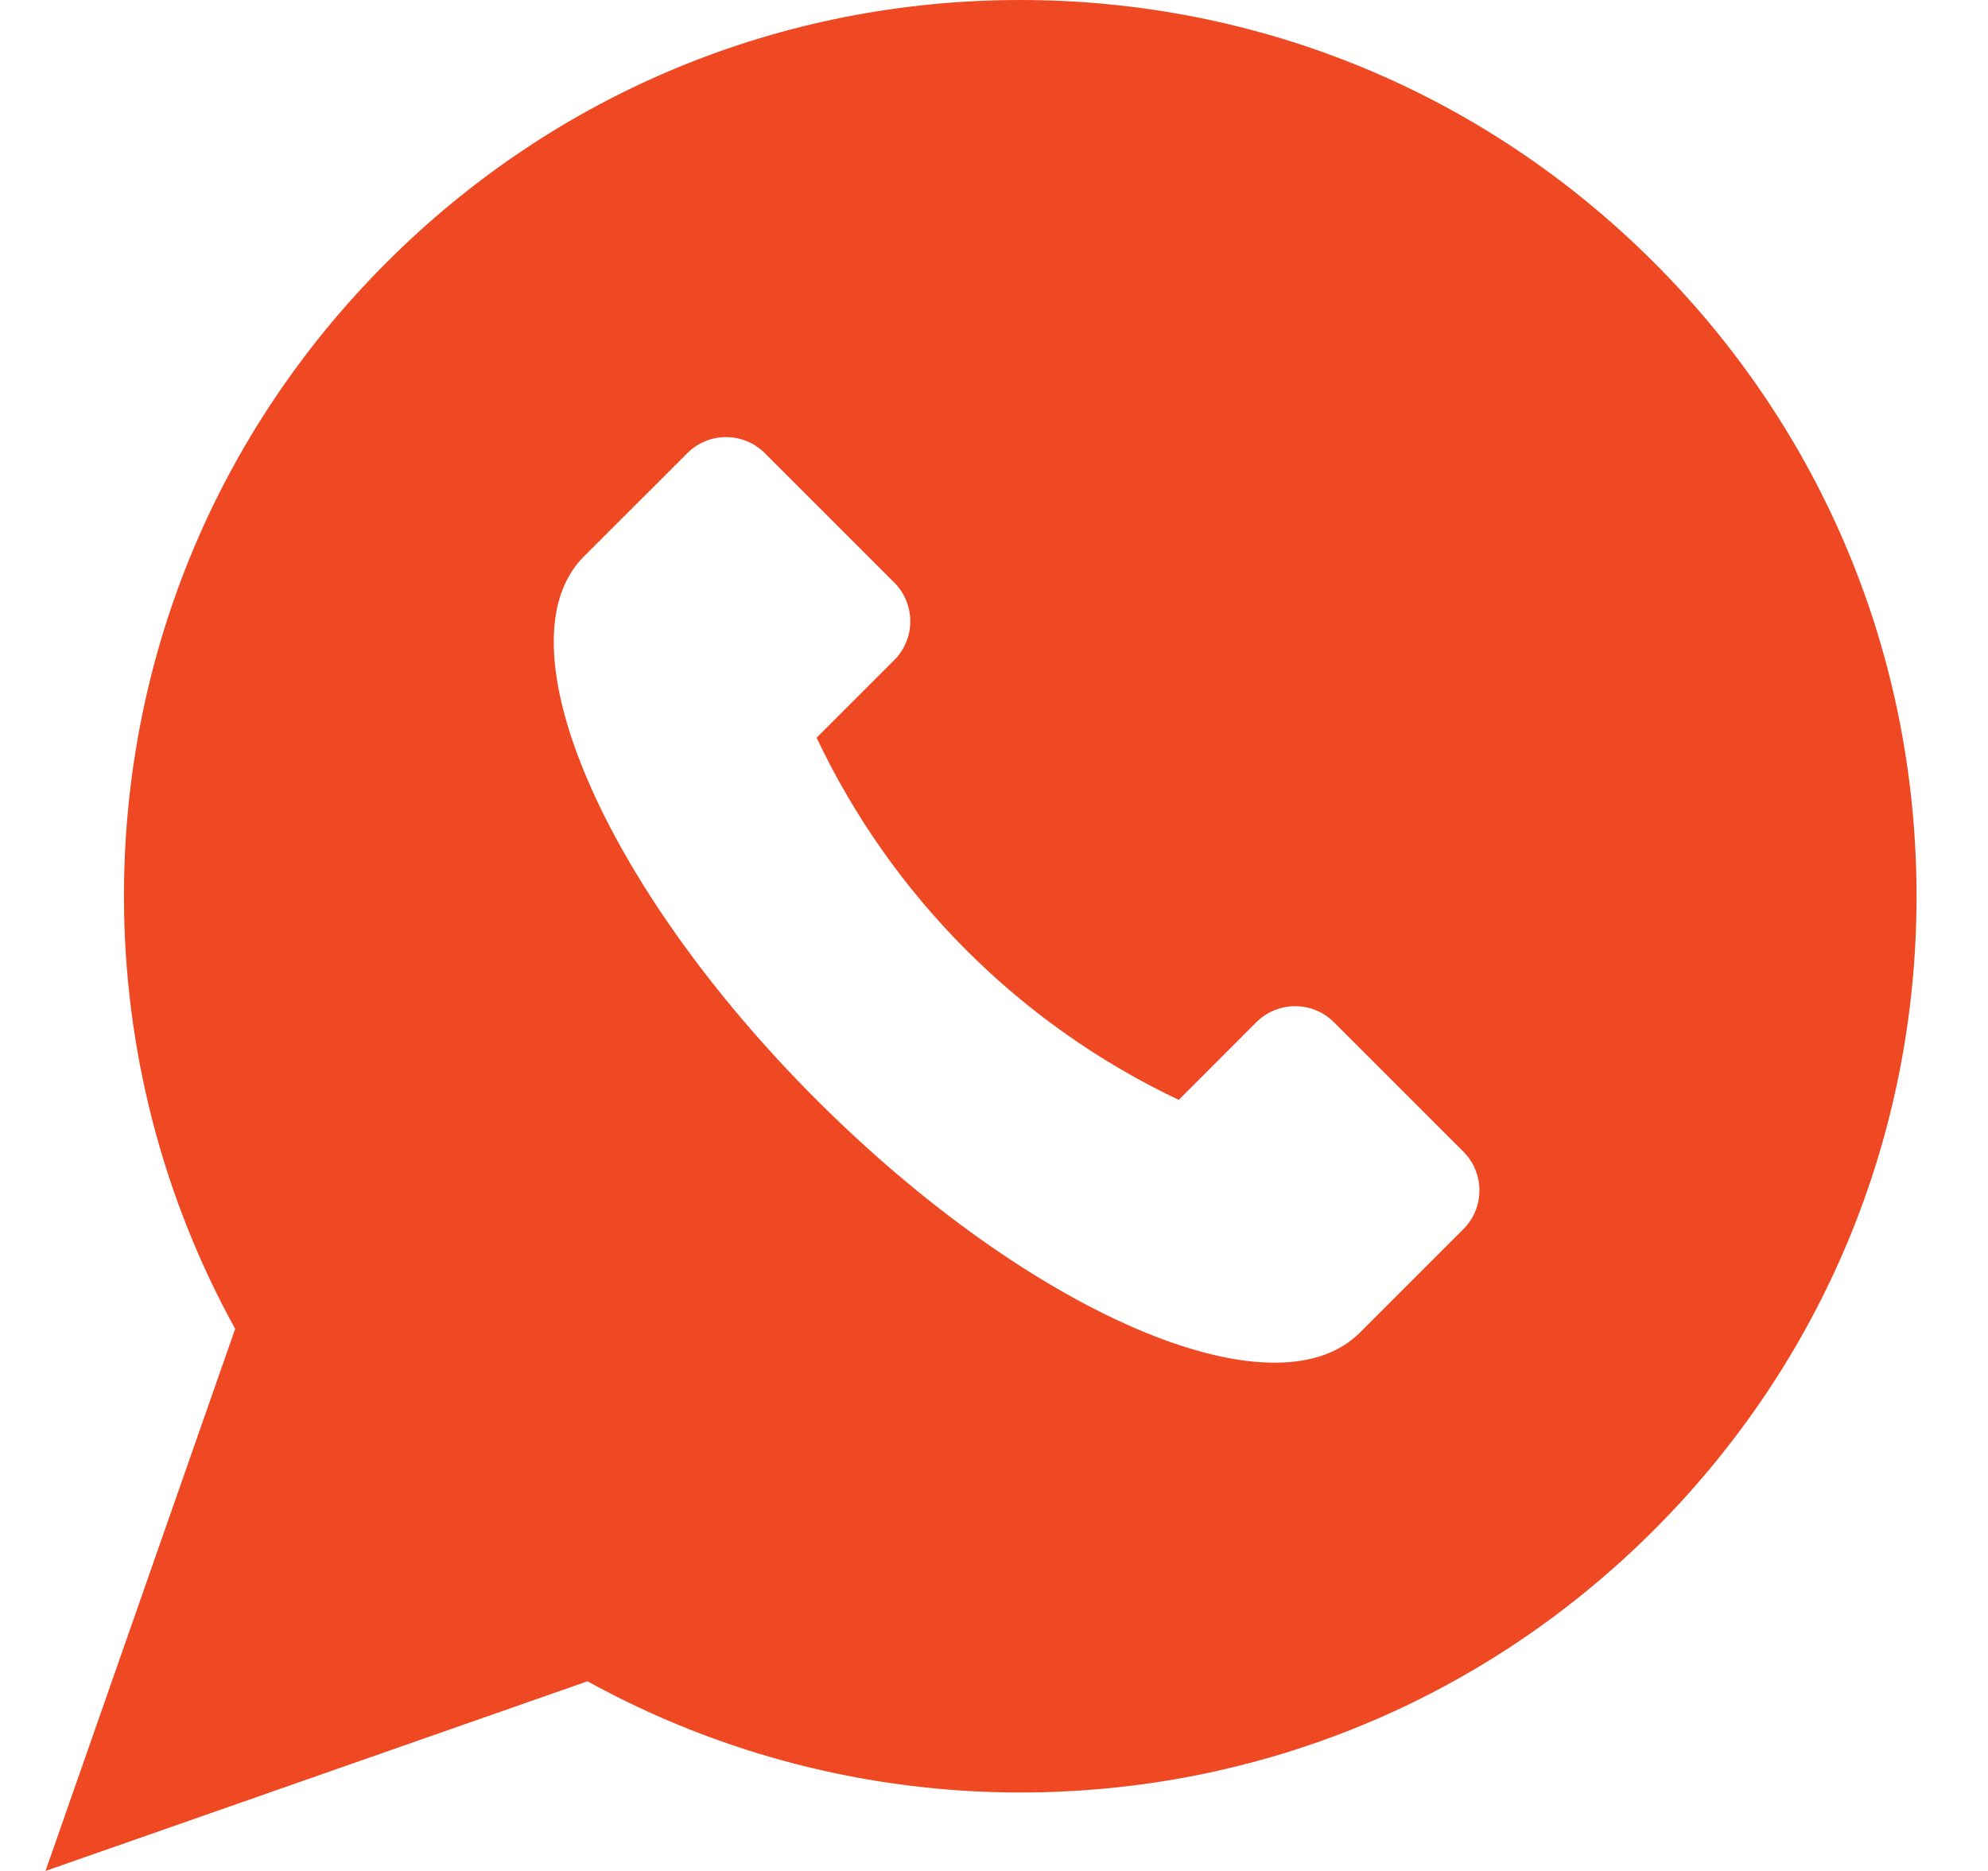<svg width="17" height="16" viewBox="0 0 17 16" fill="none" xmlns="http://www.w3.org/2000/svg">
<path d="M14.144 2.245C12.696 0.797 10.771 0 8.724 0C6.677 0 4.752 0.797 3.305 2.245C1.857 3.693 1.06 5.617 1.06 7.664C1.06 8.961 1.388 10.236 2.011 11.364L0.389 16L5.024 14.378C6.153 15.001 7.427 15.329 8.724 15.329C10.771 15.329 12.696 14.532 14.144 13.084C15.591 11.636 16.389 9.712 16.389 7.664C16.389 5.617 15.591 3.692 14.144 2.245ZM12.513 10.512L11.628 11.397C10.895 12.13 8.816 11.238 6.983 9.406C5.15 7.573 4.259 5.493 4.992 4.76L5.877 3.876C6.06 3.692 6.357 3.692 6.541 3.876L7.647 4.982C7.83 5.165 7.83 5.462 7.647 5.645L6.983 6.309C7.627 7.668 8.721 8.762 10.08 9.406L10.743 8.742C10.927 8.559 11.224 8.559 11.407 8.742L12.513 9.848C12.697 10.031 12.697 10.329 12.513 10.512Z" fill="#EE4923"/>
</svg>
